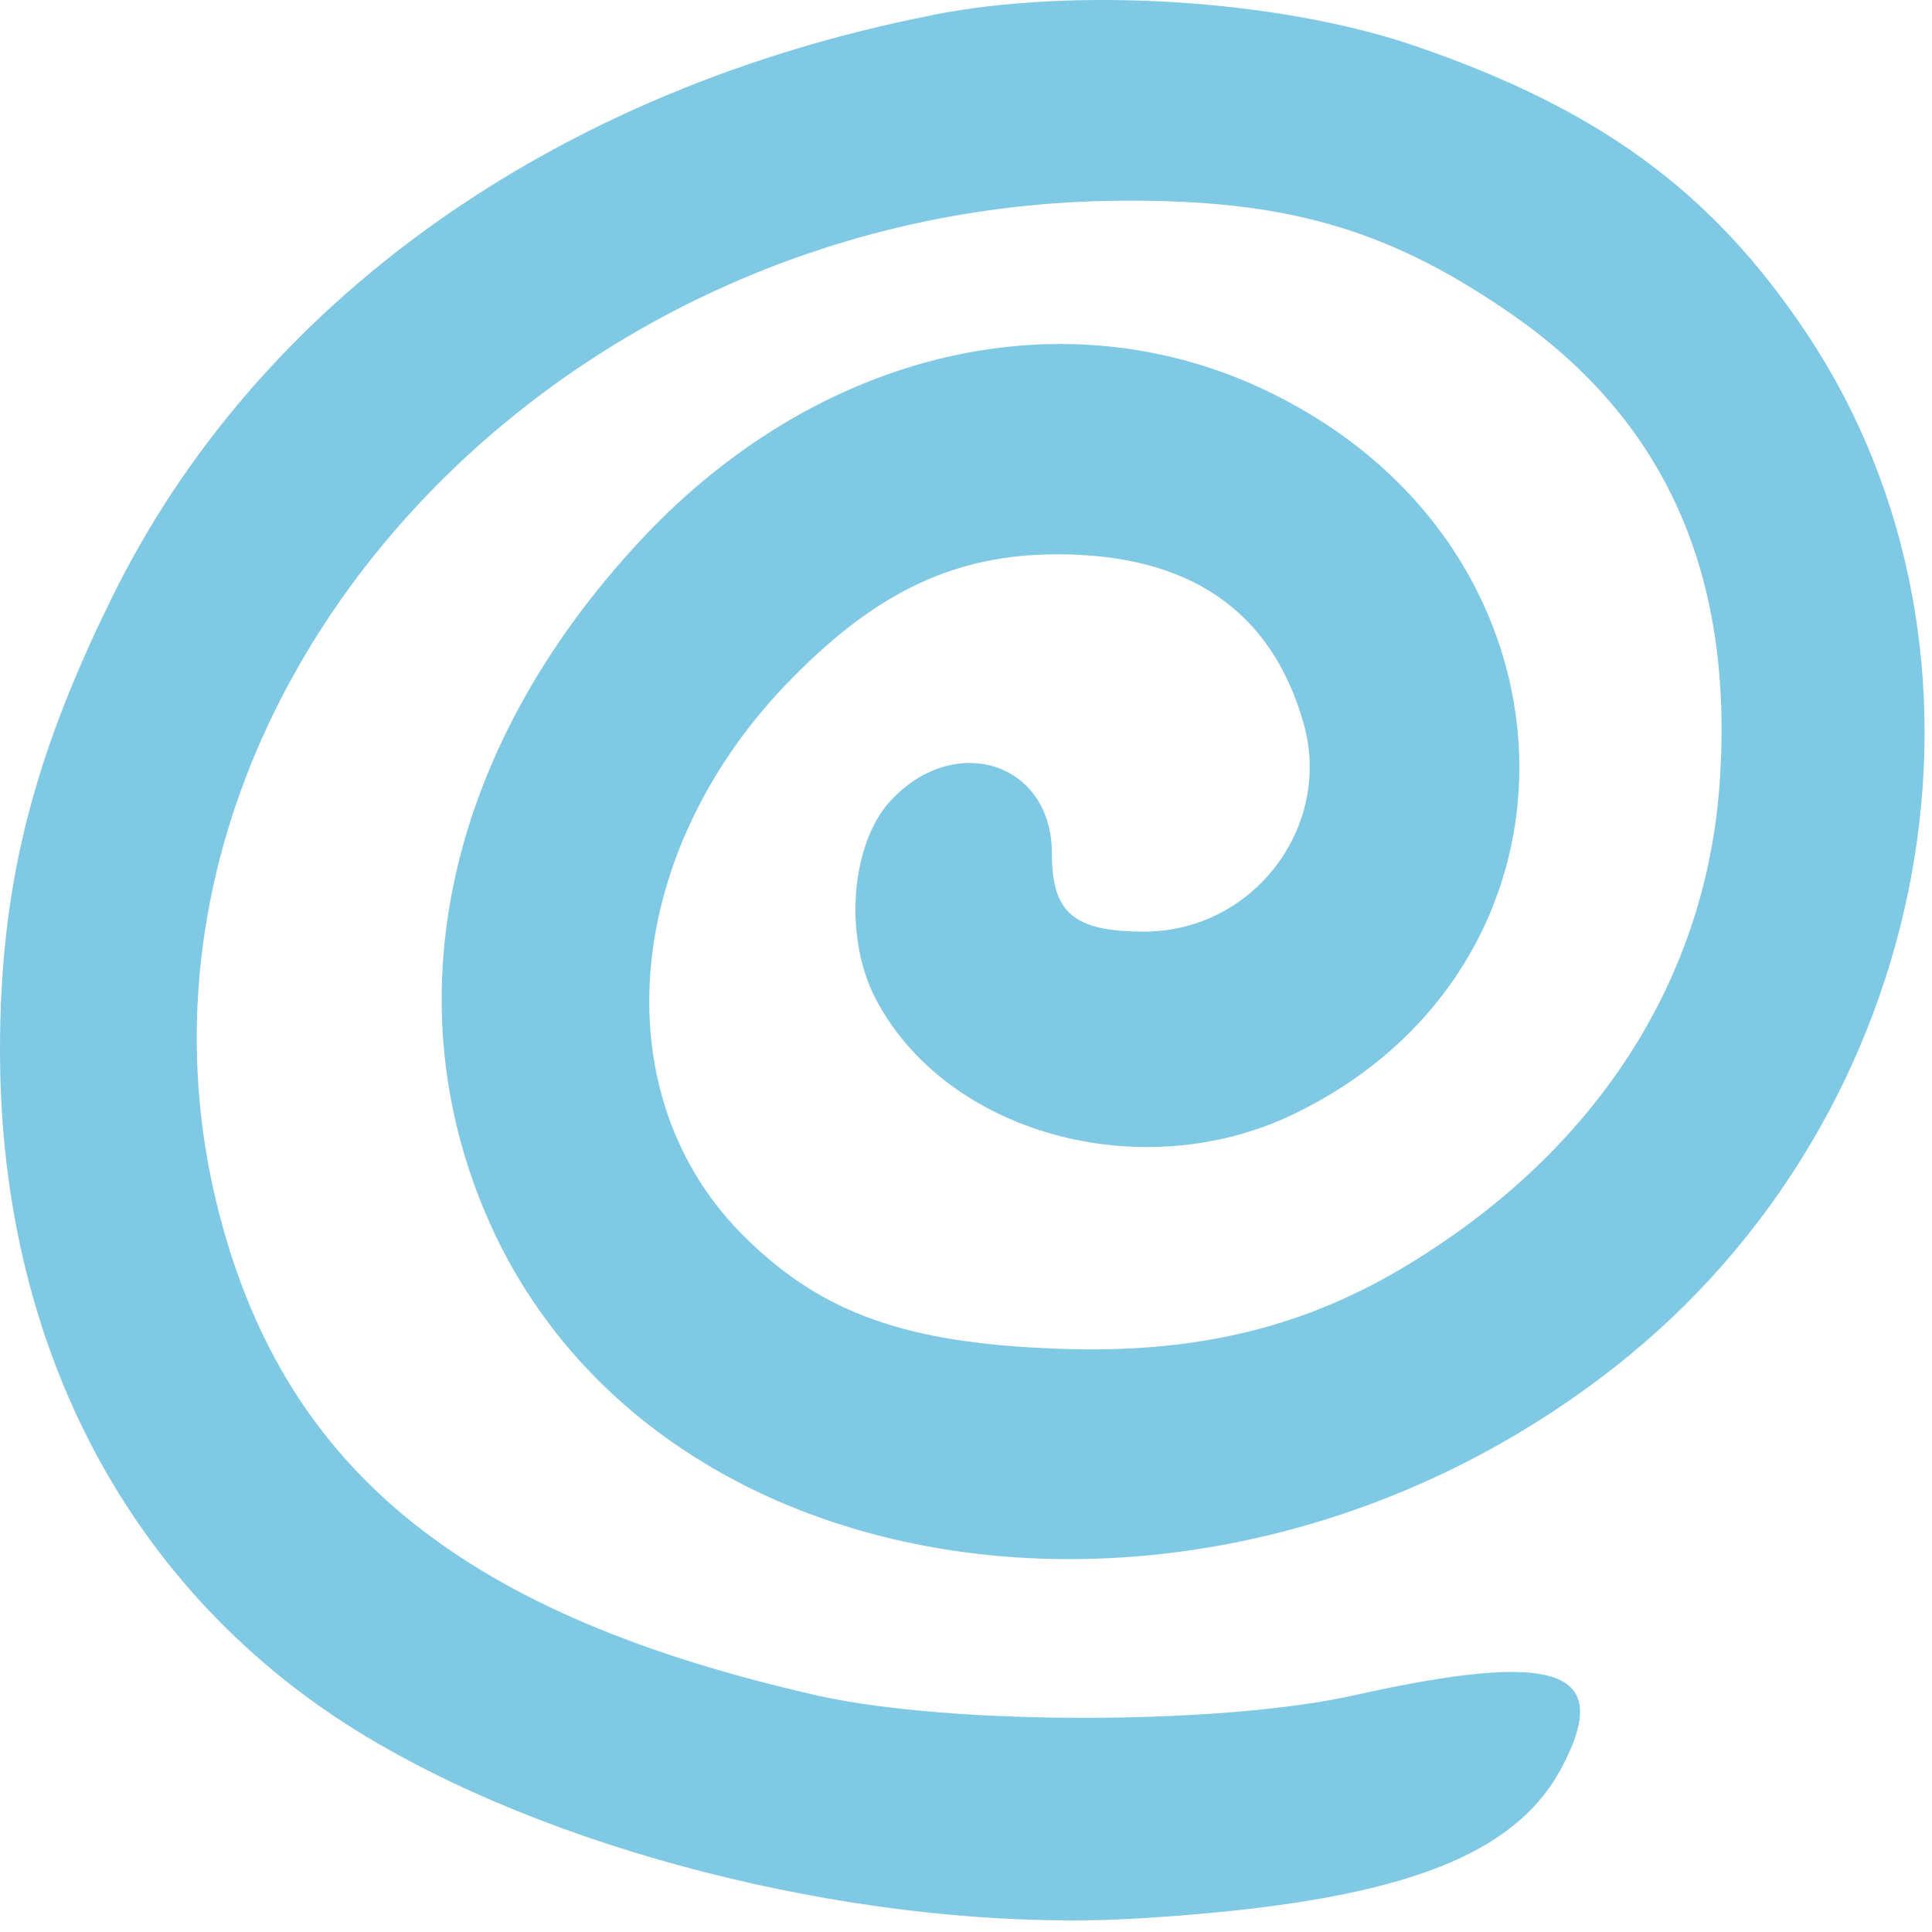 <svg xmlns="http://www.w3.org/2000/svg" width="31" height="31" viewBox="0 0 31 31" fill="none"><path fill-rule="evenodd" clip-rule="evenodd" d="M14.971 0.241C8.911 1.429 4.107 4.837 1.774 9.635C0.495 12.236 0 14.277 0 16.855C0 21.811 2.267 25.87 6.262 28.088C9.582 29.949 14.432 31.026 18.314 30.779C22.331 30.532 24.262 29.836 25.049 28.38C25.902 26.788 25.005 26.475 21.772 27.192C19.618 27.684 15.285 27.684 13.153 27.214C7.475 25.936 4.602 23.627 3.524 19.5C1.414 11.428 8.685 3.265 18 3.221C20.603 3.199 22.243 3.669 24.149 4.969C26.642 6.651 27.786 9.072 27.605 12.368C27.448 15.506 25.786 18.244 22.892 20.104C21.074 21.292 19.189 21.764 16.719 21.63C14.386 21.517 13.082 21.003 11.871 19.769C9.648 17.482 10.009 13.602 12.724 10.867C14.094 9.476 15.351 8.894 16.966 8.894C19.076 8.894 20.4 9.79 20.917 11.606C21.387 13.266 20.108 14.948 18.358 14.948C17.236 14.948 16.878 14.657 16.878 13.692C16.878 12.236 15.329 11.741 14.297 12.84C13.646 13.536 13.535 15.039 14.05 16.025C15.172 18.177 18.292 19.052 20.738 17.886C25.608 15.555 25.585 9.119 20.716 6.472C17.371 4.634 13.241 5.508 10.3 8.646C7.068 12.098 6.215 16.314 8.011 19.948C10.93 25.777 19.75 26.764 25.899 21.943C31.06 17.906 32.43 10.485 28.975 5.329C27.448 3.042 25.608 1.718 22.622 0.709C20.468 -0.008 17.258 -0.212 14.969 0.239L14.971 0.241Z" fill="#7FC9E4"></path></svg>